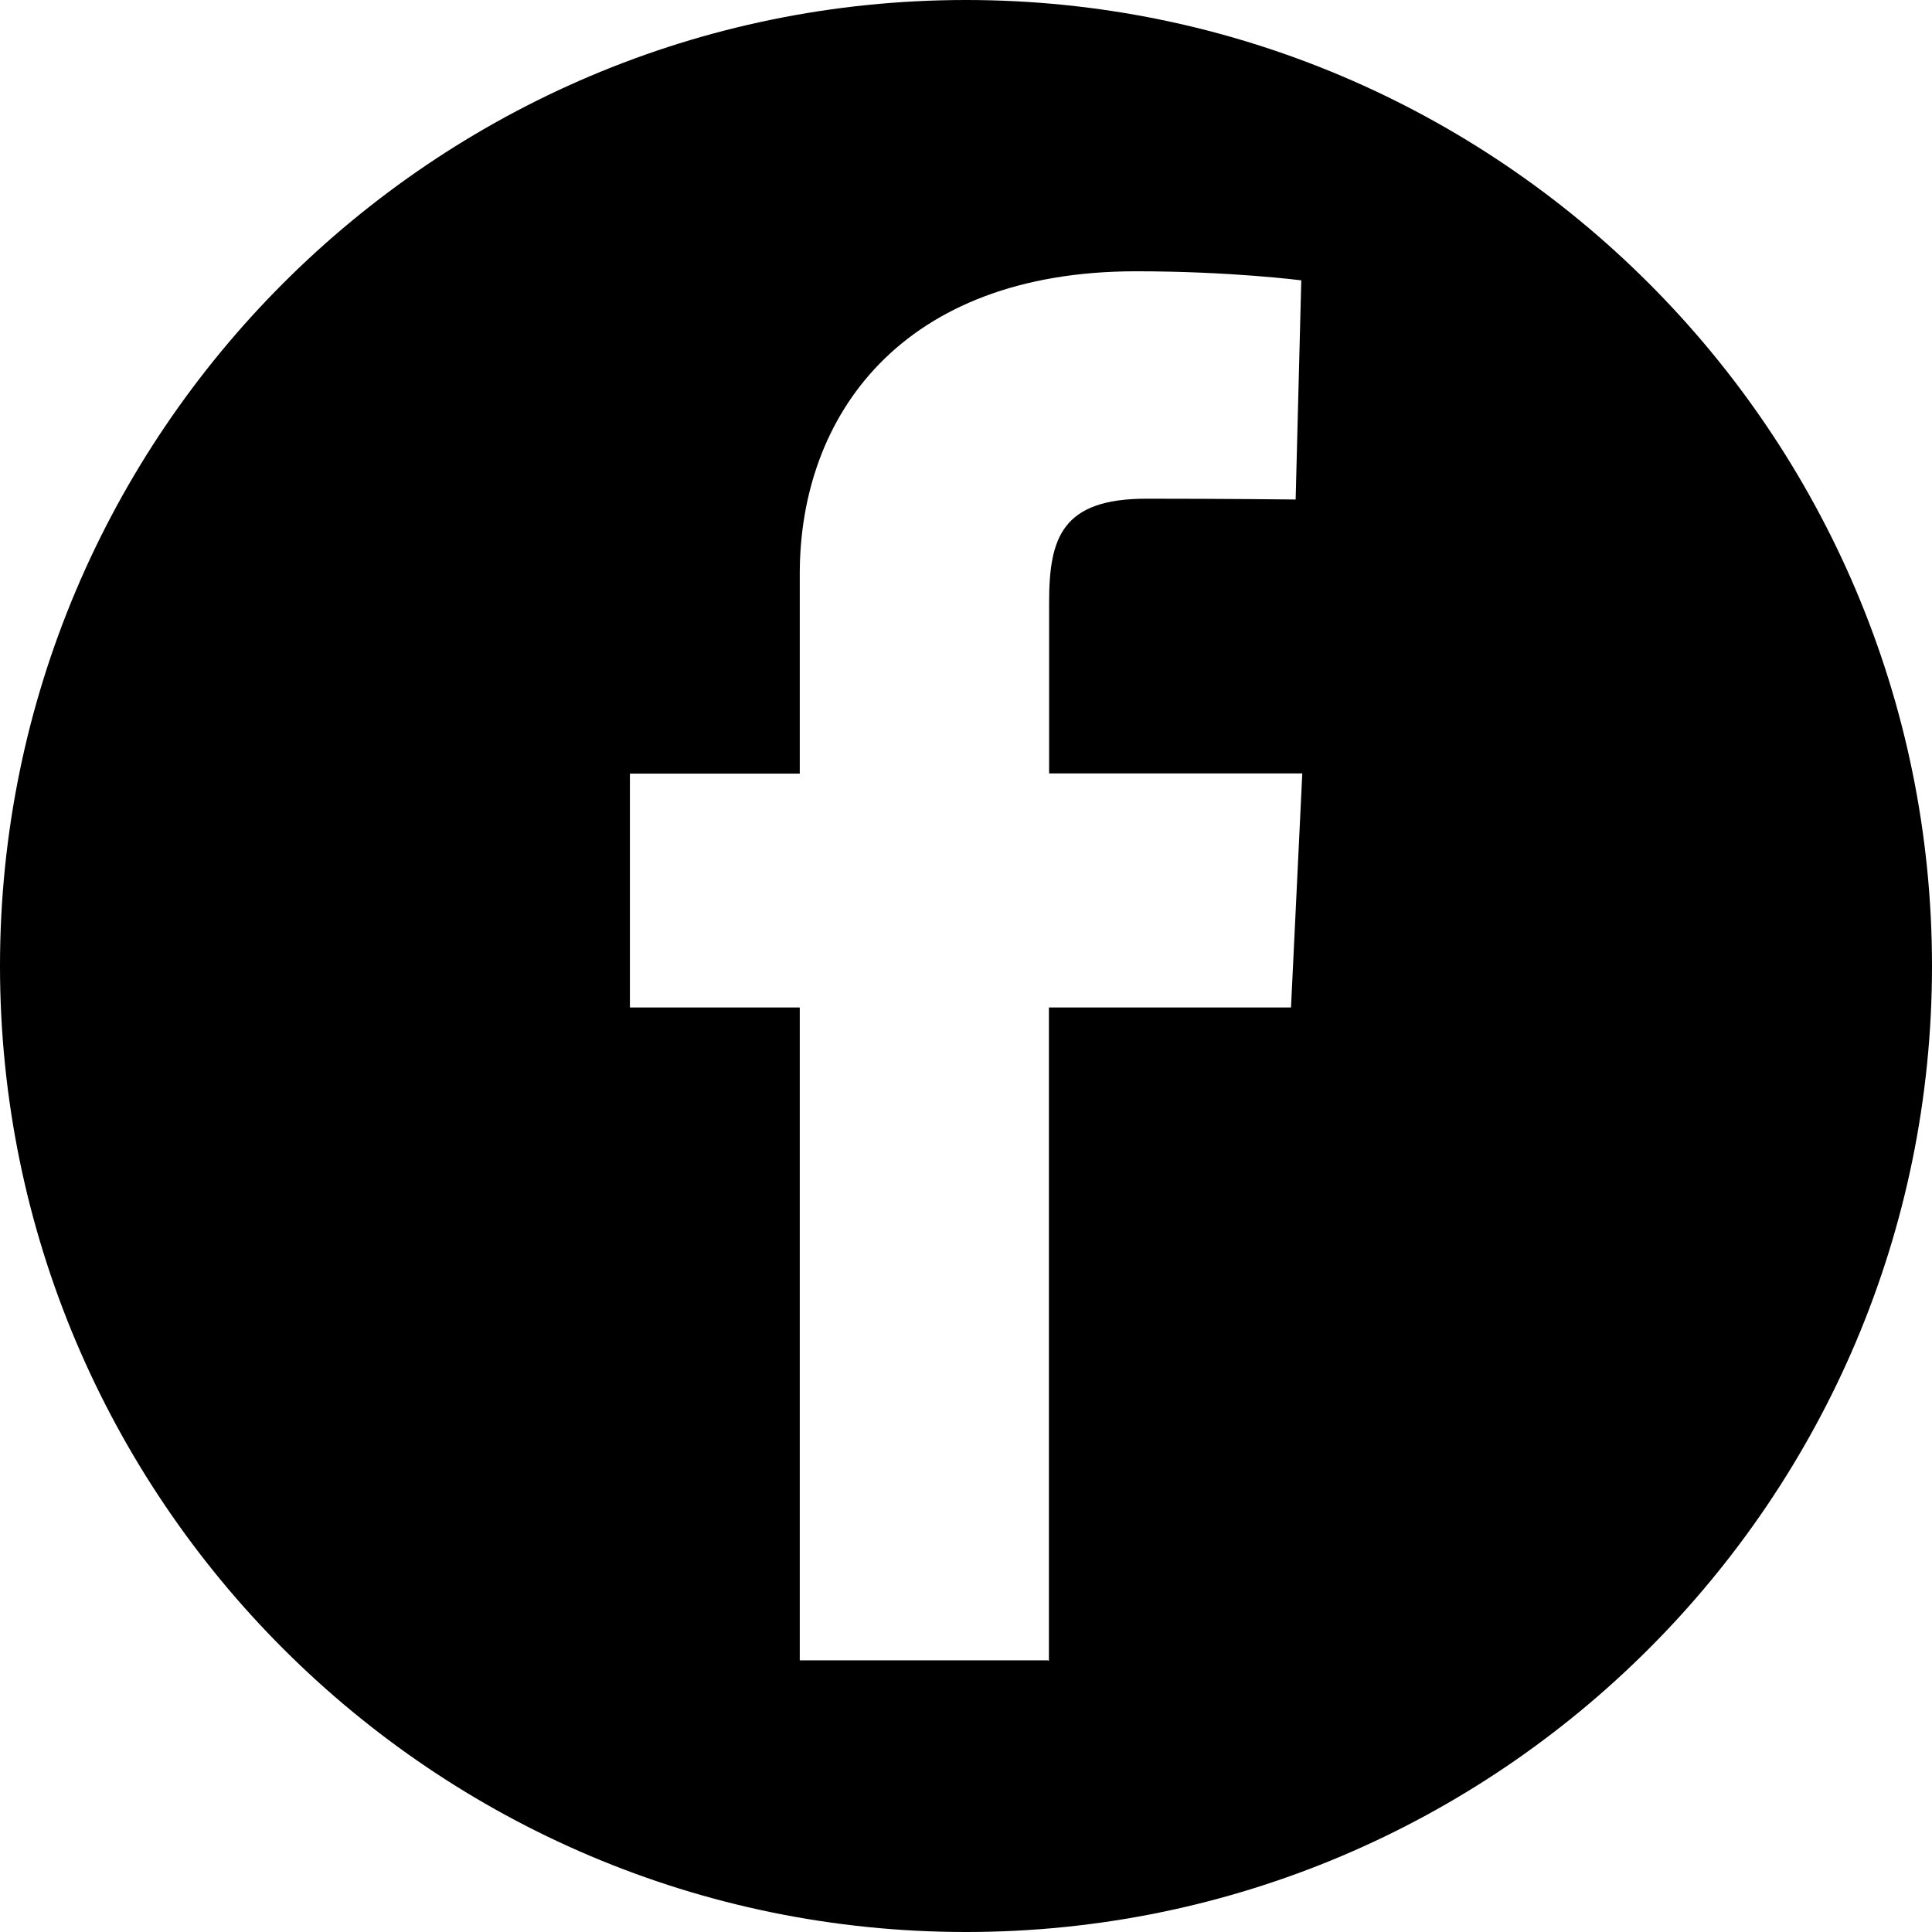 <svg class="svg-icon-facebook" xmlns="http://www.w3.org/2000/svg" viewBox="0 0 96 96" width="96px" height="96px" preserveAspectRatio="xMidYMid meet" aria-hidden="true" focusable="false"><path d="M48 0C21.53 0 0 21.53 0 48s21.53 48 48 48 48-21.52 48-48S74.46 0 48 0Zm16.16 50.06H52.12v32.46l-.06-.02H39.74V50.06H31.3V38.44h8.44V28.5c0-7.82 5.04-15.02 16.71-15.02 4.73 0 8.21.45 8.21.45l-.28 10.89s-3.52-.04-7.41-.04c-4.2 0-4.84 1.93-4.84 5.16v8.49h12.58l-.56 11.62Z"/></svg>
